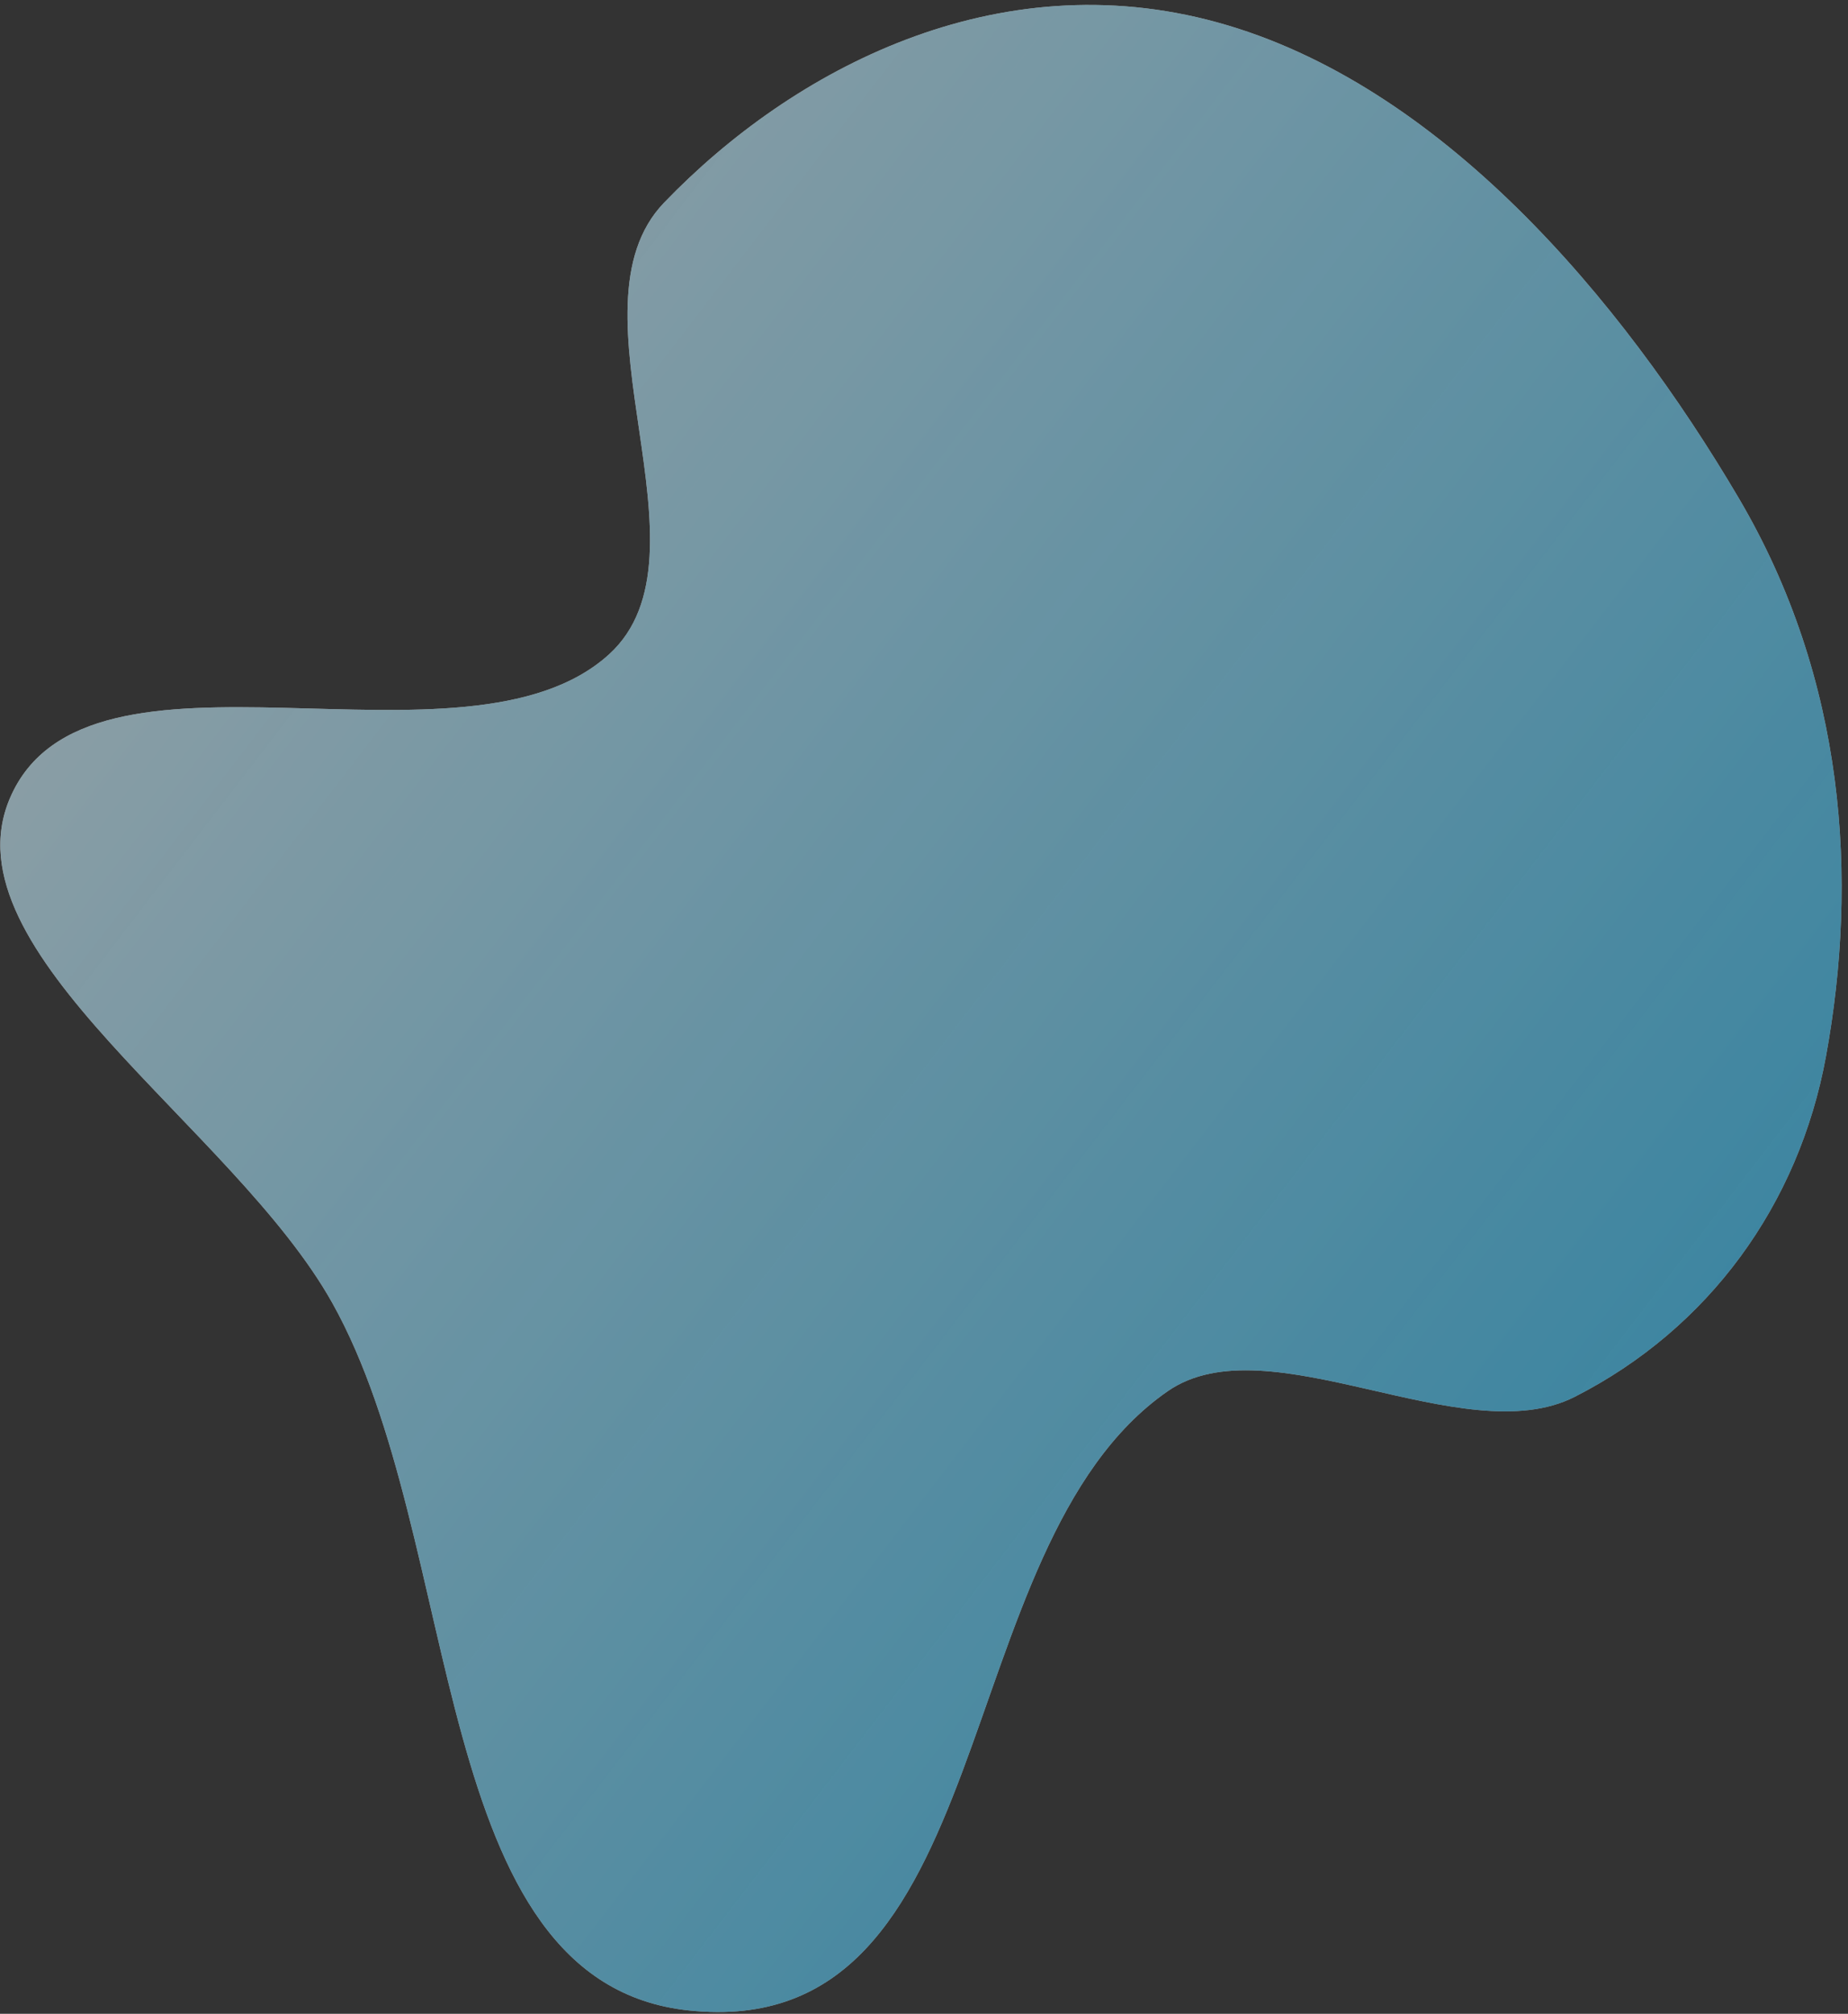 <?xml version="1.0" encoding="UTF-8"?> <svg xmlns="http://www.w3.org/2000/svg" width="257" height="280" viewBox="0 0 257 280" fill="none"><rect x="0" y="0" width="257" height="280" fill="#333333" stroke="none"/> <g opacity="0.57"> <path fill-rule="evenodd" clip-rule="evenodd" d="M218.992 194.217C203.523 202.086 176.394 183.737 162.397 193.43C131.242 215.005 139.603 284.164 95.797 279.533C59.253 275.669 64.782 214.309 46.203 181.145C32.464 156.619 -7.747 132.357 1.377 110.991C12.075 85.94 64.691 109.194 84.71 90.972C99.945 77.105 78.116 42.975 92.348 28.186C110.311 9.518 138.621 -5.315 169.264 3.104C200.27 11.623 225.466 41.516 241.8 69.247C256.726 94.588 258.418 122.317 253.939 146.861C250.169 167.514 237.609 184.746 218.992 194.217Z" fill="white"></path> <path fill-rule="evenodd" clip-rule="evenodd" d="M218.992 194.217C203.523 202.086 176.394 183.737 162.397 193.43C131.242 215.005 139.603 284.164 95.797 279.533C59.253 275.669 64.782 214.309 46.203 181.145C32.464 156.619 -7.747 132.357 1.377 110.991C12.075 85.94 64.691 109.194 84.71 90.972C99.945 77.105 78.116 42.975 92.348 28.186C110.311 9.518 138.621 -5.315 169.264 3.104C200.27 11.623 225.466 41.516 241.8 69.247C256.726 94.588 258.418 122.317 253.939 146.861C250.169 167.514 237.609 184.746 218.992 194.217Z" fill="url(#paint0_linear_127_192)"></path> </g> <defs> <linearGradient id="paint0_linear_127_192" x1="218.039" y1="205.964" x2="-34.178" y2="12.298" gradientUnits="userSpaceOnUse"> <stop stop-color="#3DC1F3" stop-opacity="0.95"></stop> <stop offset="1" stop-color="white"></stop> <stop offset="1" stop-color="white"></stop> </linearGradient> </defs> </svg> 